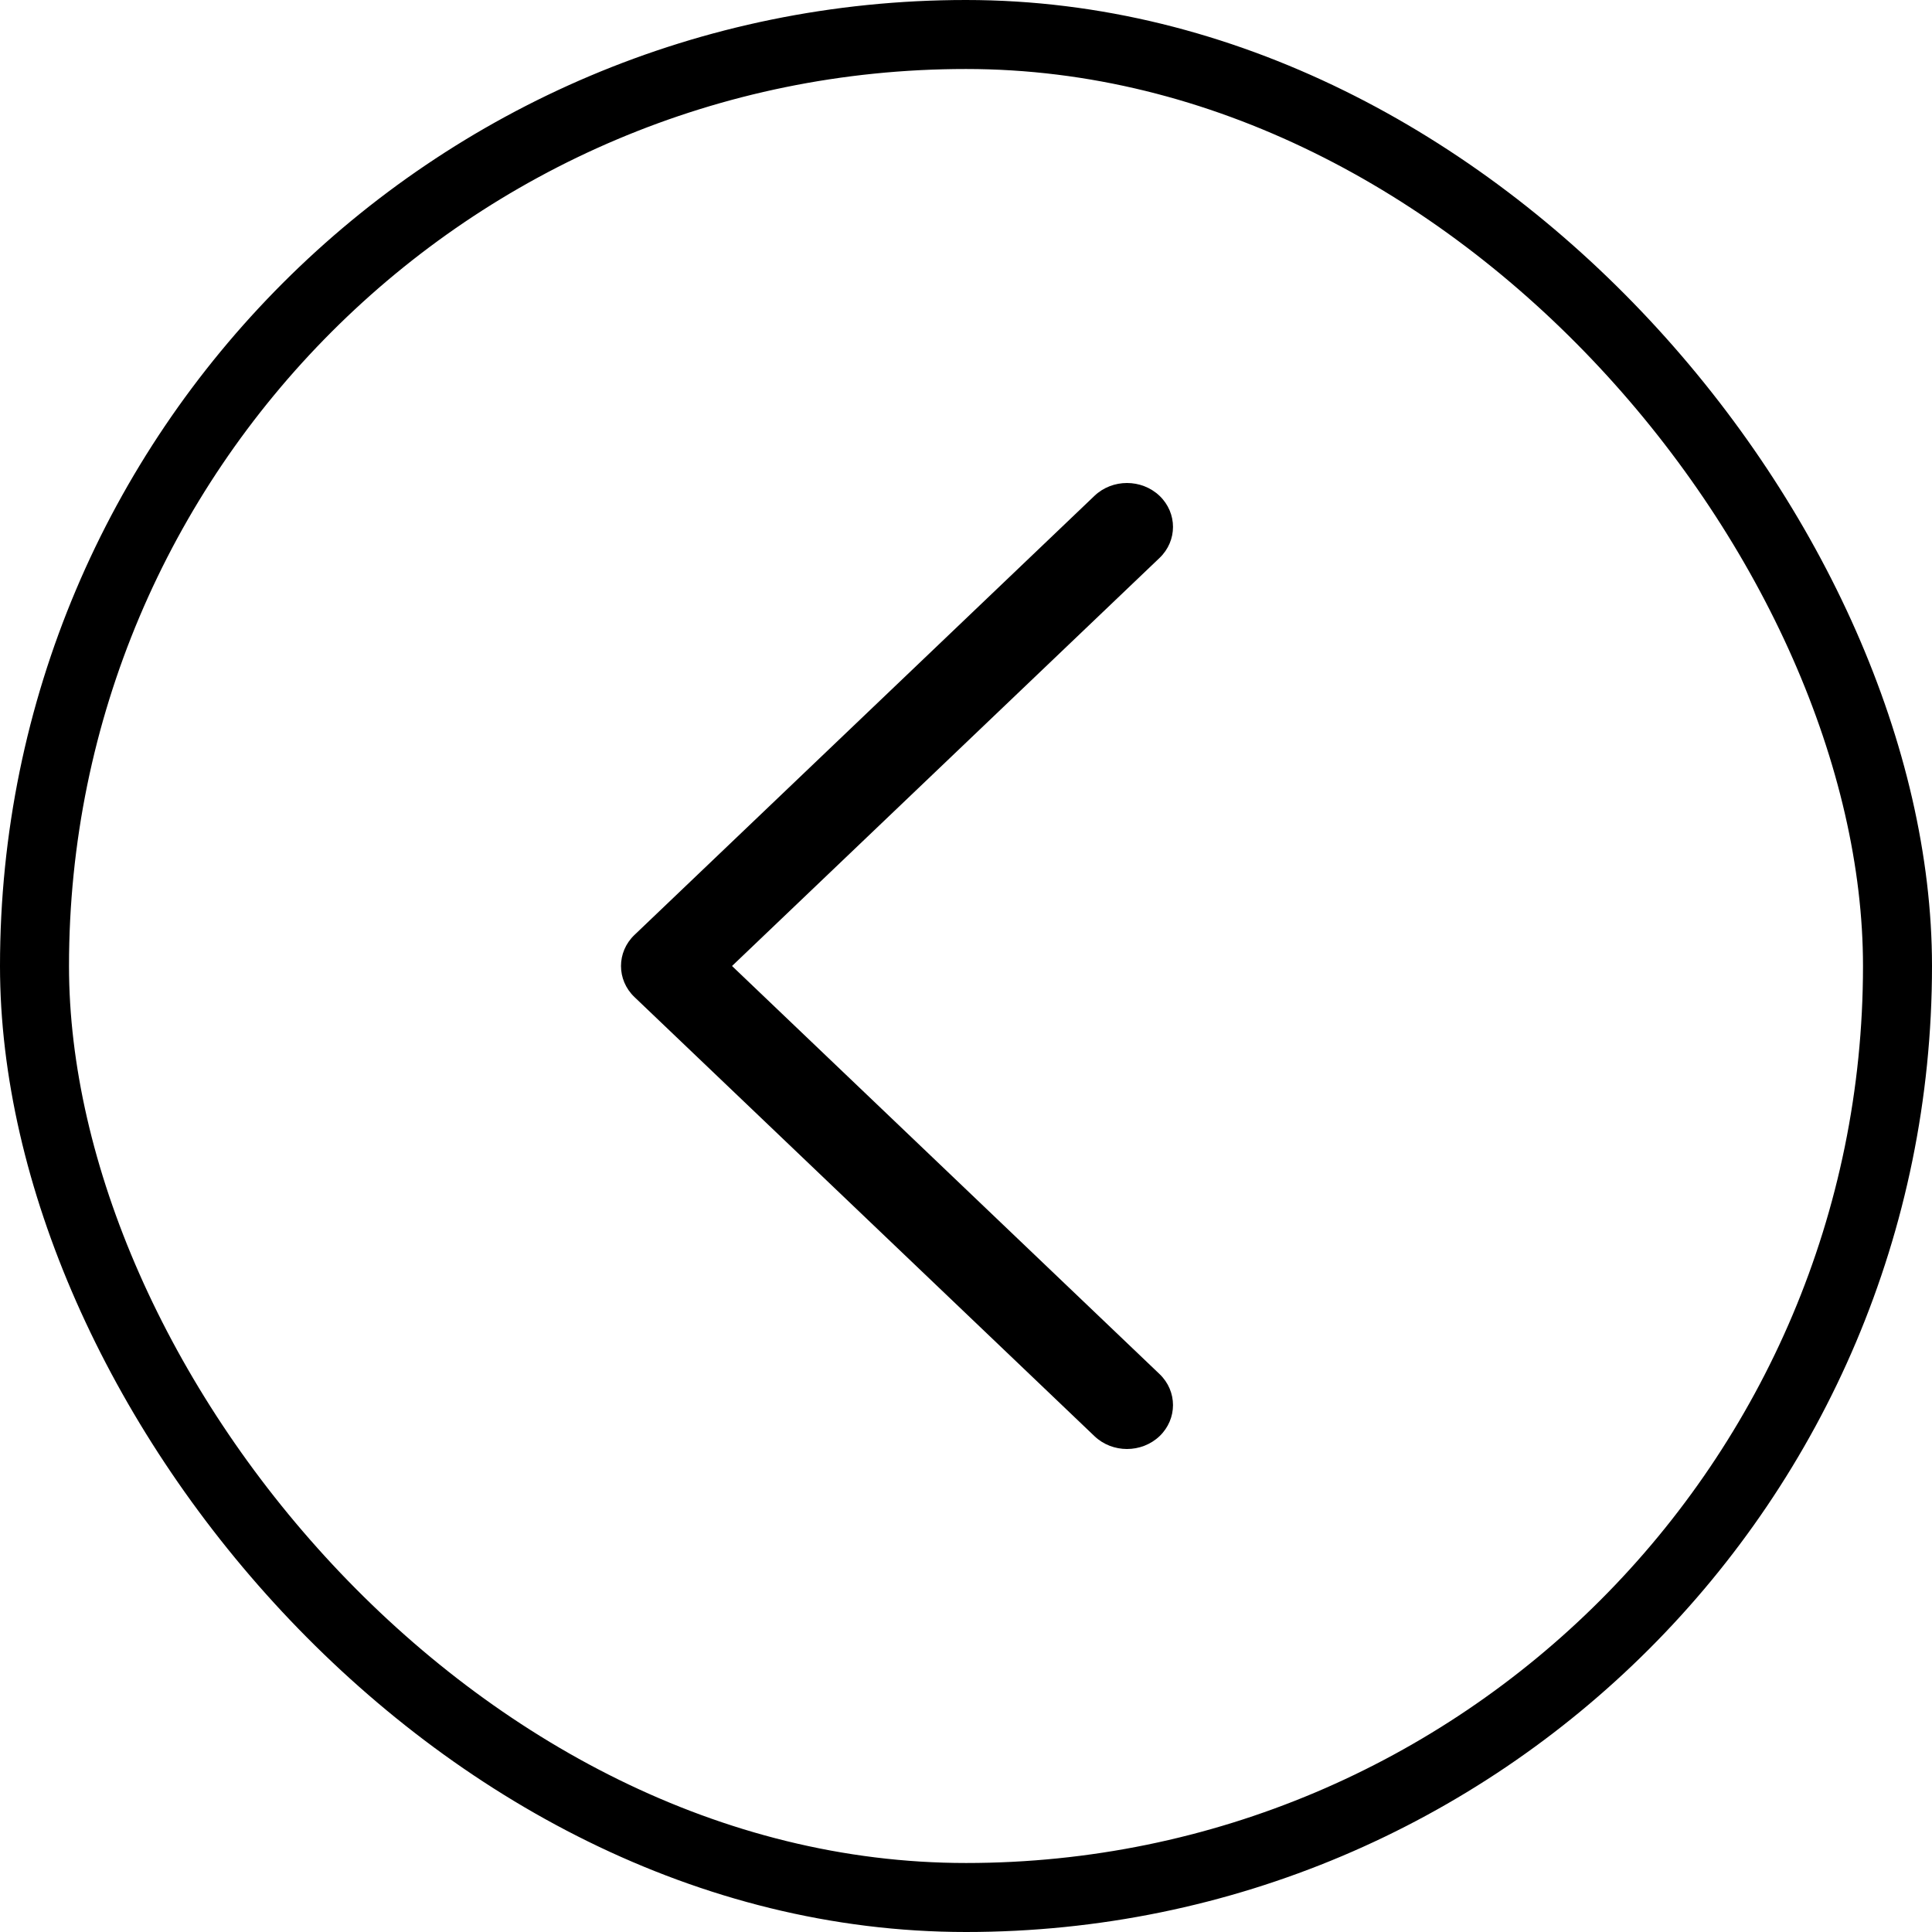 <svg width="28" height="28" viewBox="0 0 28 28" fill="none" xmlns="http://www.w3.org/2000/svg">
<path d="M9 14C9 13.837 9.065 13.674 9.195 13.55L15.862 7.186C16.122 6.938 16.544 6.938 16.805 7.186C17.065 7.435 17.065 7.838 16.805 8.086L10.609 14L16.805 19.914C17.065 20.162 17.065 20.565 16.805 20.814C16.544 21.062 16.122 21.062 15.862 20.814L9.195 14.45C9.065 14.326 9 14.163 9 14Z" fill="black"/>
<rect x="27.5" y="27.5" width="27" height="27" rx="13.5" transform="rotate(180 27.5 27.5)" stroke="black"/>
</svg>
